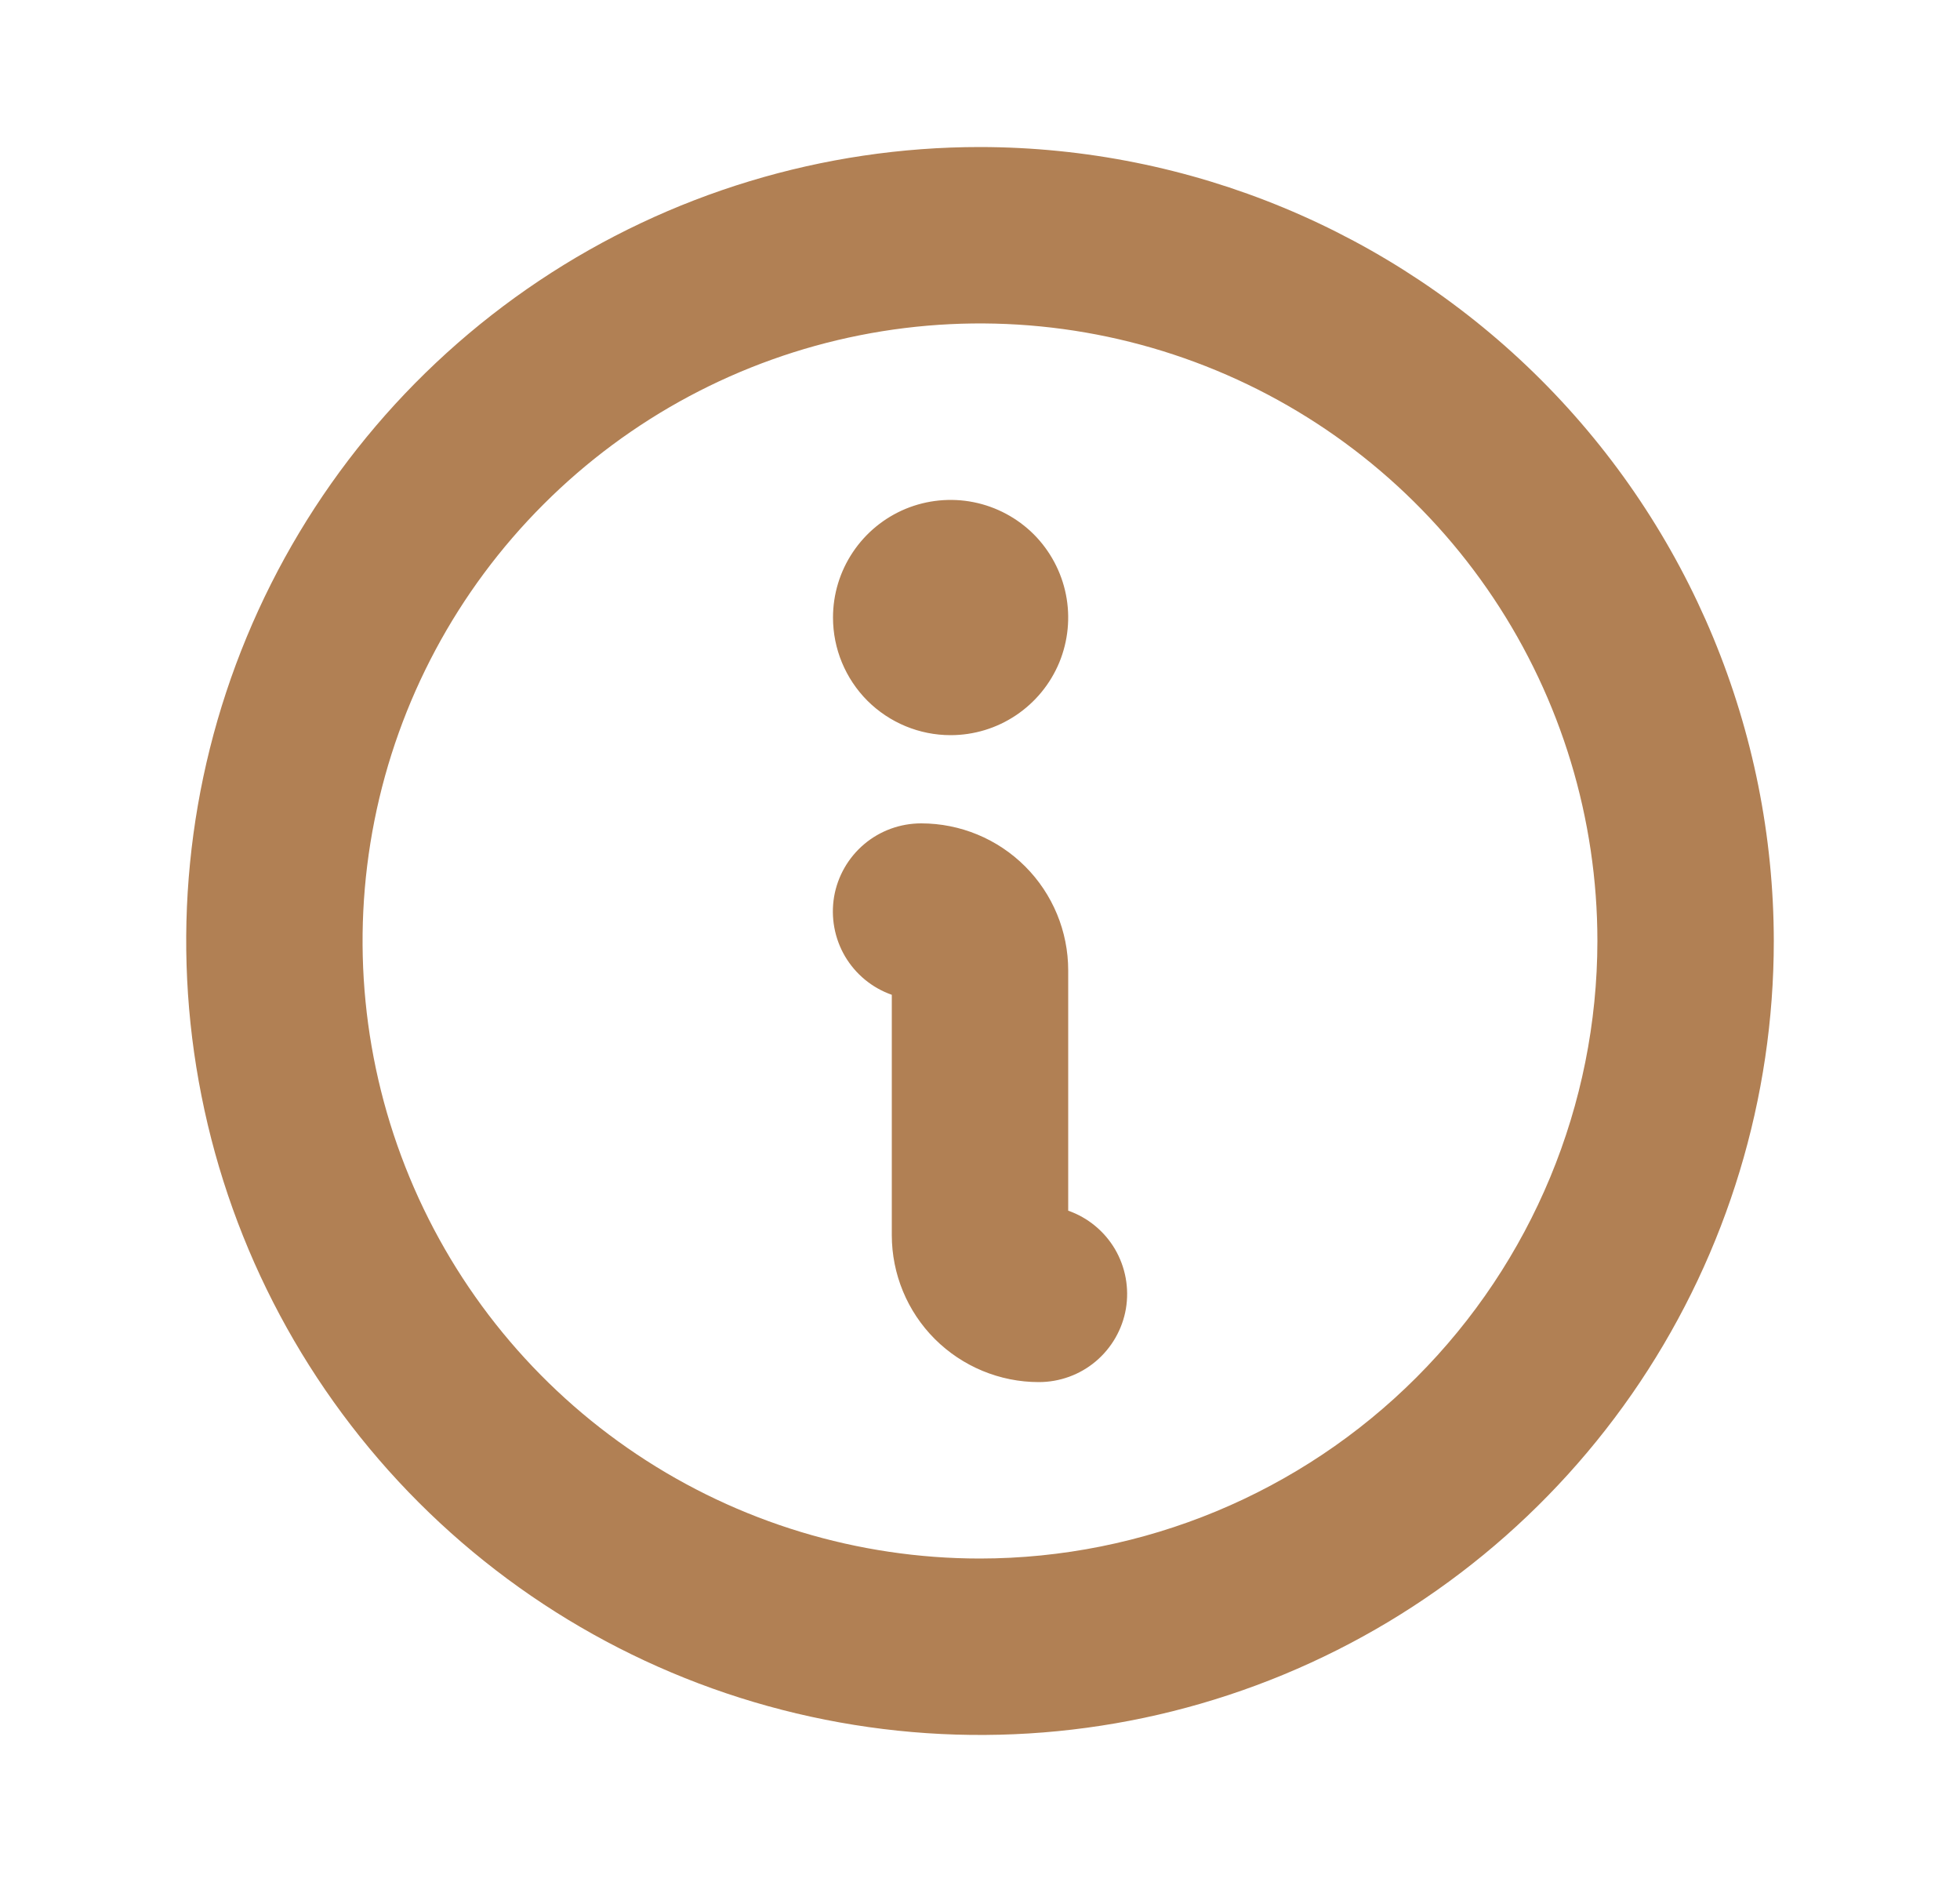 <svg width="25" height="24" viewBox="0 0 25 24" fill="none" xmlns="http://www.w3.org/2000/svg">
<path d="M10.625 7.875C10.625 7.578 10.713 7.288 10.878 7.042C11.043 6.795 11.277 6.603 11.551 6.489C11.825 6.376 12.127 6.346 12.418 6.404C12.709 6.462 12.976 6.605 13.186 6.814C13.395 7.024 13.538 7.291 13.596 7.582C13.654 7.873 13.624 8.175 13.511 8.449C13.397 8.723 13.205 8.957 12.958 9.122C12.712 9.287 12.422 9.375 12.125 9.375C11.727 9.375 11.346 9.217 11.064 8.936C10.783 8.654 10.625 8.273 10.625 7.875ZM22.625 12C22.625 14.002 22.031 15.96 20.919 17.625C19.806 19.29 18.225 20.588 16.375 21.354C14.525 22.121 12.489 22.321 10.525 21.93C8.561 21.54 6.757 20.576 5.341 19.16C3.925 17.744 2.96 15.939 2.57 13.975C2.179 12.011 2.379 9.975 3.146 8.125C3.912 6.275 5.21 4.694 6.875 3.581C8.54 2.469 10.498 1.875 12.5 1.875C15.184 1.878 17.758 2.946 19.656 4.844C21.554 6.742 22.622 9.316 22.625 12ZM20.375 12C20.375 10.443 19.913 8.92 19.048 7.625C18.183 6.33 16.953 5.32 15.514 4.724C14.075 4.128 12.491 3.972 10.964 4.276C9.436 4.58 8.033 5.33 6.932 6.432C5.83 7.533 5.08 8.936 4.776 10.464C4.472 11.991 4.628 13.575 5.224 15.014C5.82 16.453 6.83 17.683 8.125 18.548C9.42 19.413 10.943 19.875 12.5 19.875C14.588 19.873 16.59 19.042 18.066 17.566C19.542 16.09 20.373 14.088 20.375 12ZM13.625 15.439V12.375C13.625 11.878 13.428 11.401 13.076 11.049C12.724 10.697 12.247 10.5 11.75 10.5C11.484 10.5 11.227 10.593 11.024 10.764C10.821 10.935 10.684 11.173 10.639 11.435C10.595 11.697 10.644 11.966 10.778 12.195C10.913 12.424 11.124 12.598 11.375 12.686V15.75C11.375 16.247 11.572 16.724 11.924 17.076C12.276 17.427 12.753 17.625 13.25 17.625C13.516 17.625 13.773 17.532 13.976 17.361C14.179 17.19 14.316 16.952 14.361 16.69C14.405 16.428 14.356 16.159 14.222 15.93C14.087 15.701 13.876 15.527 13.625 15.439Z" fill="#B18054"/>
</svg>
